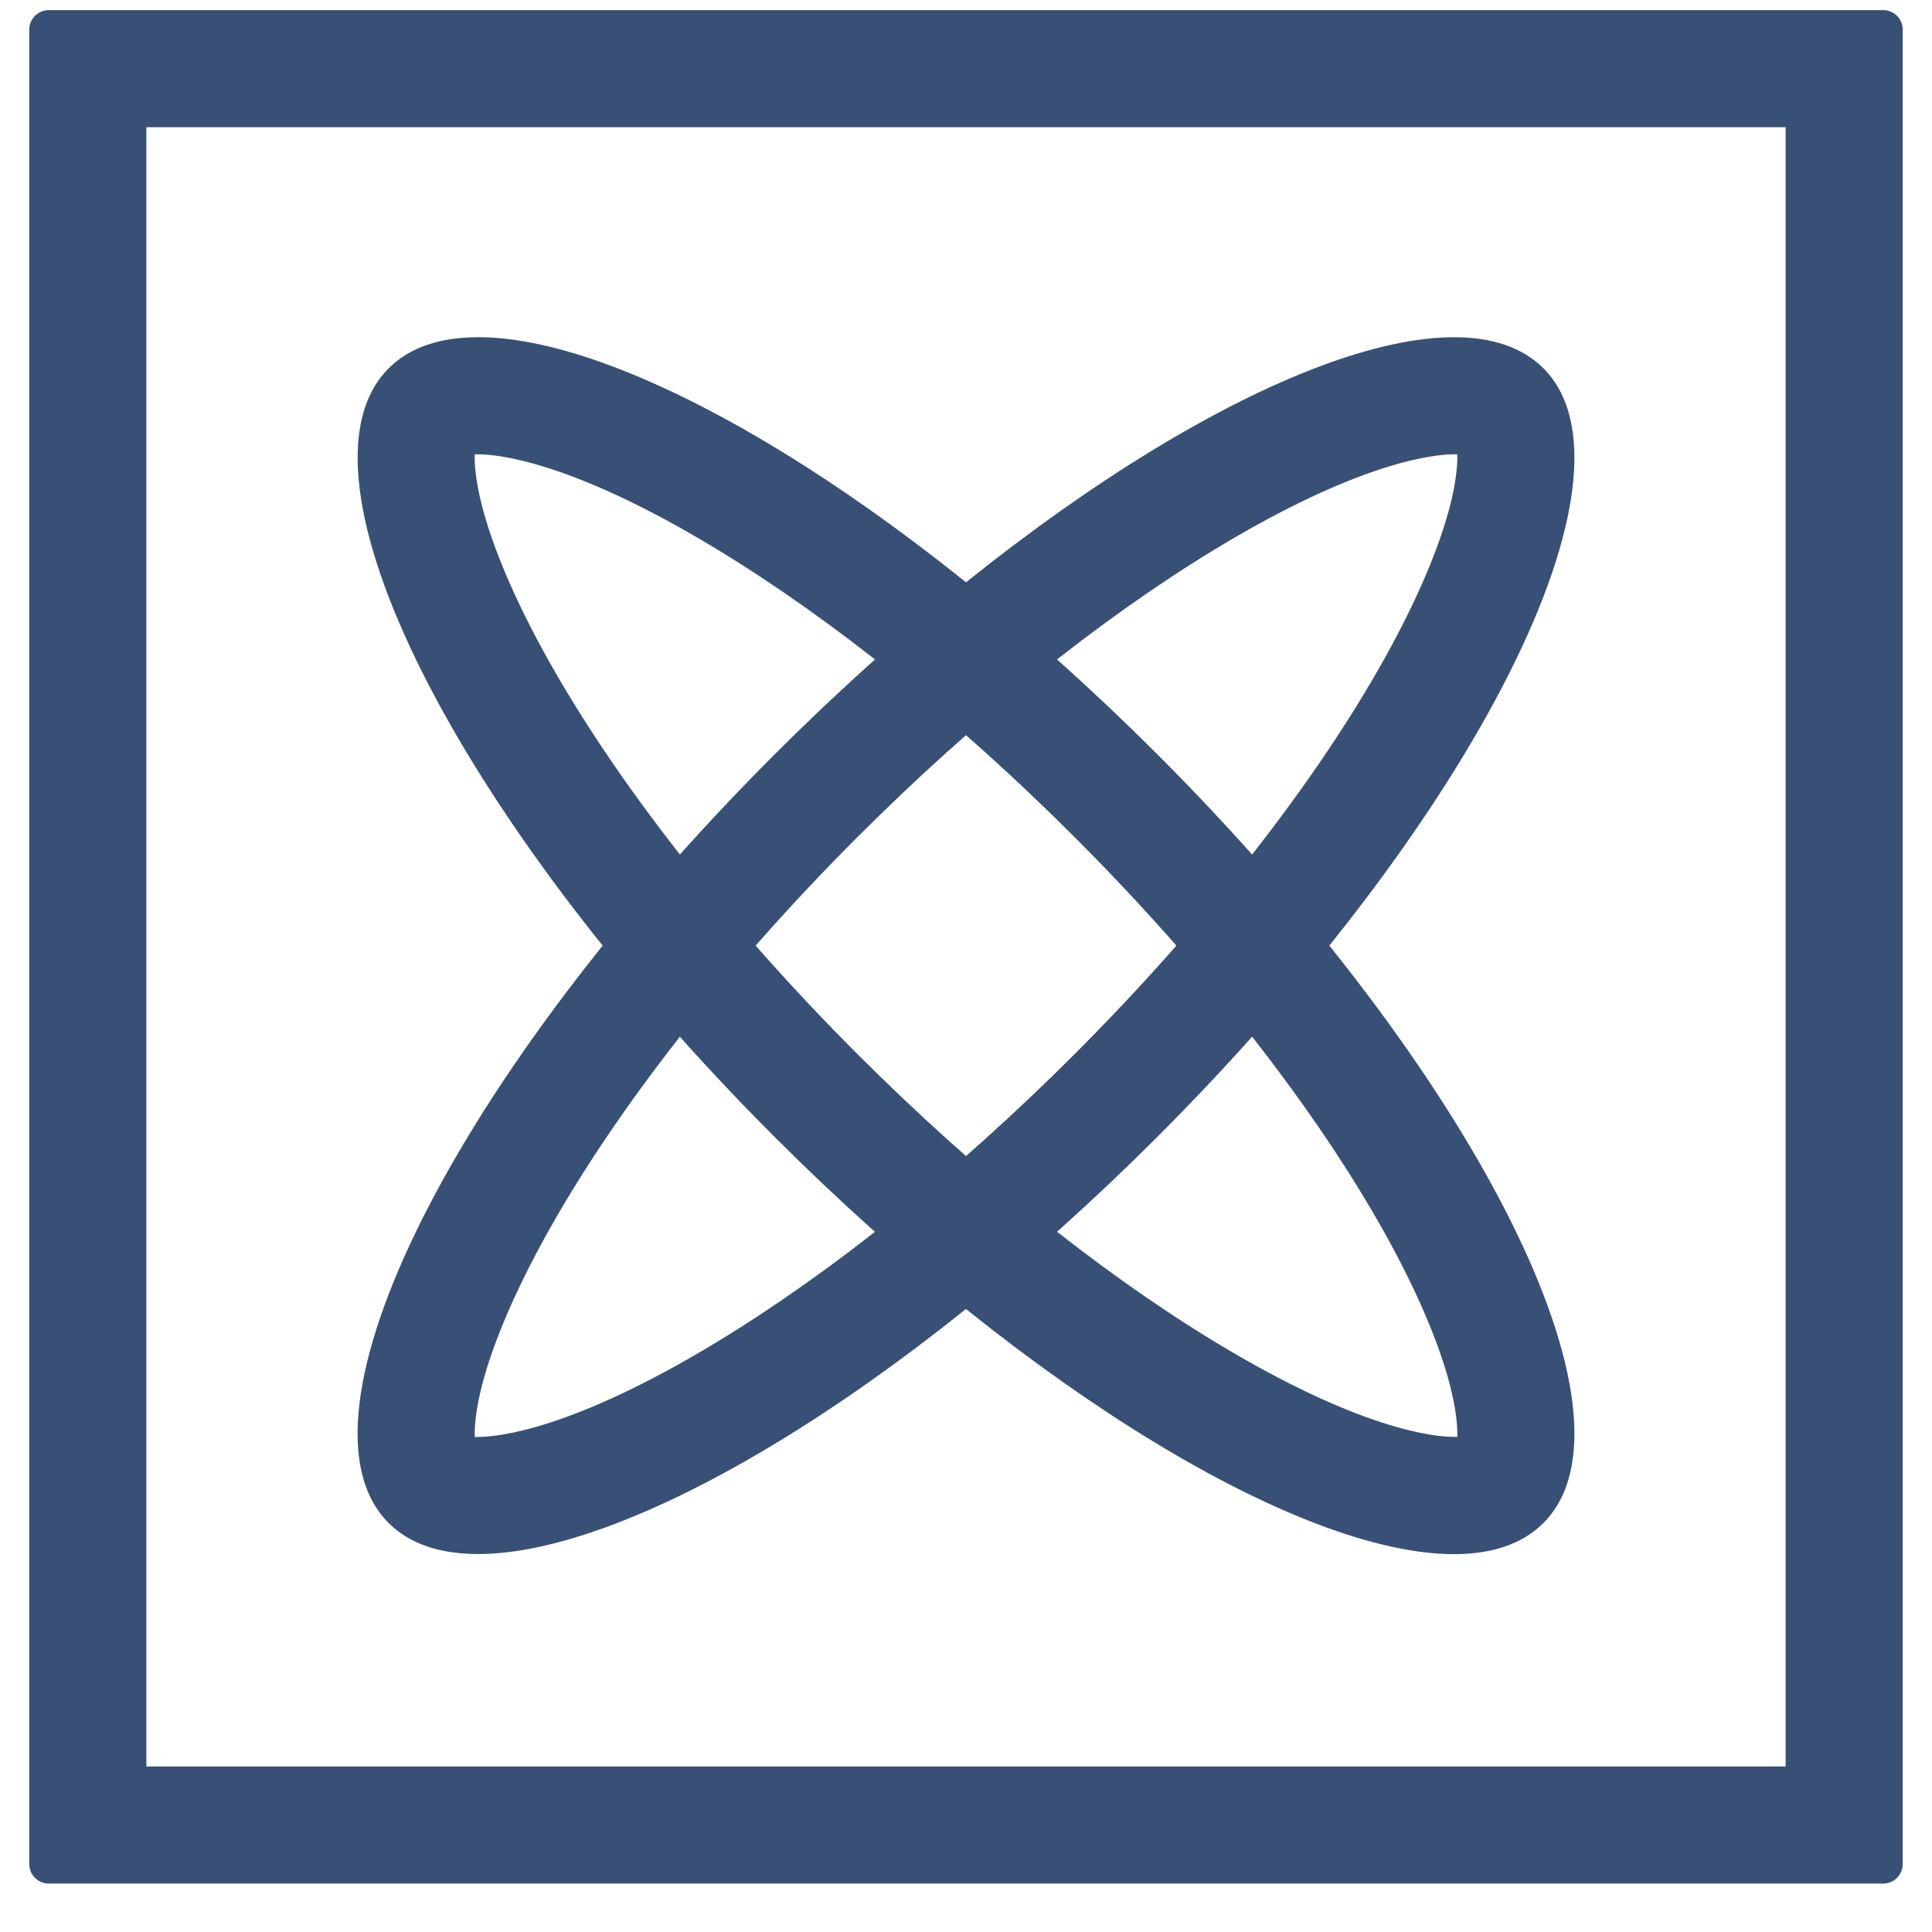 <svg width="33" height="33" viewBox="0 0 33 33" fill="none" xmlns="http://www.w3.org/2000/svg">
<path d="M30.5 2.173V30.173H2.5V2.173H30.5ZM32.167 0.173H0.833C0.745 0.173 0.66 0.208 0.598 0.27C0.535 0.333 0.5 0.418 0.5 0.506V31.84C0.5 31.928 0.535 32.013 0.598 32.075C0.66 32.138 0.745 32.173 0.833 32.173H32.167C32.255 32.173 32.34 32.138 32.402 32.075C32.465 32.013 32.5 31.928 32.5 31.84V0.506C32.5 0.418 32.465 0.333 32.402 0.27C32.34 0.208 32.255 0.173 32.167 0.173Z" fill="#385075"/>
<path d="M24.835 7.76H24.892C24.897 7.931 24.875 8.225 24.764 8.653C24.577 9.373 24.197 10.26 23.665 11.219C22.476 13.36 20.59 15.77 18.354 18.006C16.351 20.009 14.246 21.705 12.267 22.909C9.775 24.426 8.498 24.544 8.166 24.544H8.109C8.103 24.373 8.126 24.079 8.236 23.651C8.423 22.931 8.803 22.044 9.335 21.086C10.524 18.944 12.411 16.533 14.646 14.298C16.65 12.294 18.755 10.599 20.733 9.394C23.225 7.878 24.503 7.76 24.835 7.76ZM24.835 5.76C22.233 5.76 17.594 8.522 13.232 12.885C7.785 18.33 4.833 24.209 6.638 26.014C6.998 26.373 7.519 26.544 8.166 26.544C10.768 26.544 15.407 23.782 19.768 19.419C25.215 13.973 28.167 8.095 26.362 6.29C26.003 5.931 25.482 5.76 24.835 5.76Z" fill="#385075"/>
<path d="M8.166 7.76C8.499 7.76 9.776 7.878 12.267 9.395C14.246 10.599 16.351 12.295 18.354 14.298C20.59 16.533 22.476 18.944 23.665 21.085C24.197 22.043 24.577 22.93 24.764 23.65C24.875 24.078 24.897 24.372 24.892 24.543H24.834C24.501 24.543 23.225 24.425 20.733 22.909C18.755 21.704 16.65 20.009 14.646 18.005C12.41 15.769 10.524 13.359 9.335 11.219C8.803 10.261 8.423 9.373 8.236 8.653C8.125 8.225 8.103 7.931 8.109 7.76H8.166ZM8.166 5.76C7.519 5.76 6.999 5.931 6.639 6.291C4.834 8.096 7.786 13.974 13.232 19.421C17.595 23.783 22.232 26.546 24.835 26.546C25.482 26.546 26.002 26.374 26.362 26.015C28.167 24.209 25.215 18.331 19.768 12.884C15.406 8.522 10.768 5.759 8.166 5.759L8.166 5.76Z" fill="#385075"/>
</svg>
